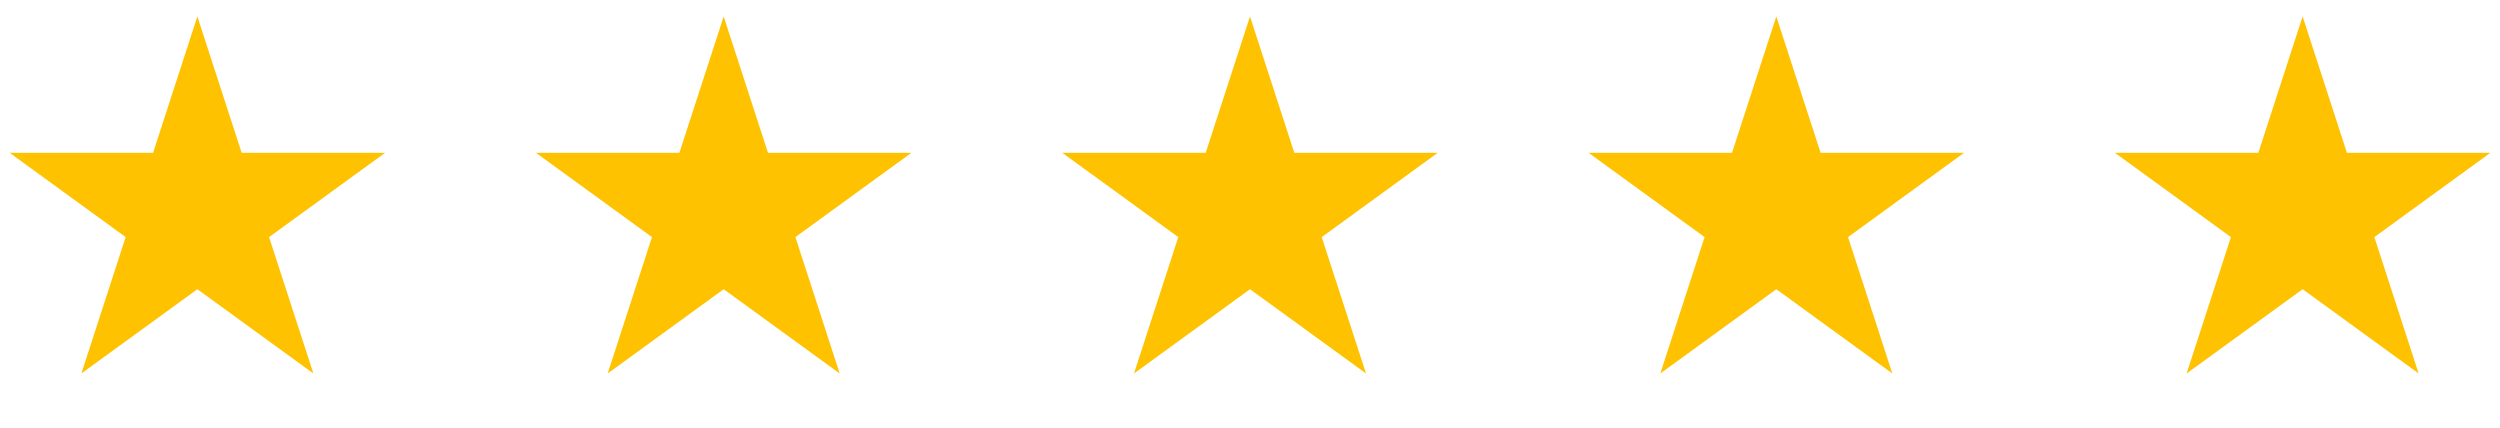 <svg width="76" height="13" viewBox="0 0 76 13" fill="none" xmlns="http://www.w3.org/2000/svg">
<path d="M6 0.5L7.347 4.646H11.706L8.18 7.208L9.527 11.354L6 8.792L2.473 11.354L3.82 7.208L0.294 4.646H4.653L6 0.5Z" fill="#FFC200"/>
<path d="M22 0.5L23.347 4.646H27.706L24.18 7.208L25.527 11.354L22 8.792L18.473 11.354L19.82 7.208L16.294 4.646H20.653L22 0.5Z" fill="#FFC200"/>
<path d="M38 0.5L39.347 4.646H43.706L40.18 7.208L41.527 11.354L38 8.792L34.473 11.354L35.82 7.208L32.294 4.646H36.653L38 0.5Z" fill="#FFC200"/>
<path d="M54 0.5L55.347 4.646H59.706L56.18 7.208L57.527 11.354L54 8.792L50.473 11.354L51.82 7.208L48.294 4.646H52.653L54 0.5Z" fill="#FFC200"/>
<path d="M70 0.5L71.347 4.646H75.706L72.18 7.208L73.527 11.354L70 8.792L66.473 11.354L67.82 7.208L64.294 4.646H68.653L70 0.5Z" fill="#FFC200"/>
</svg>
